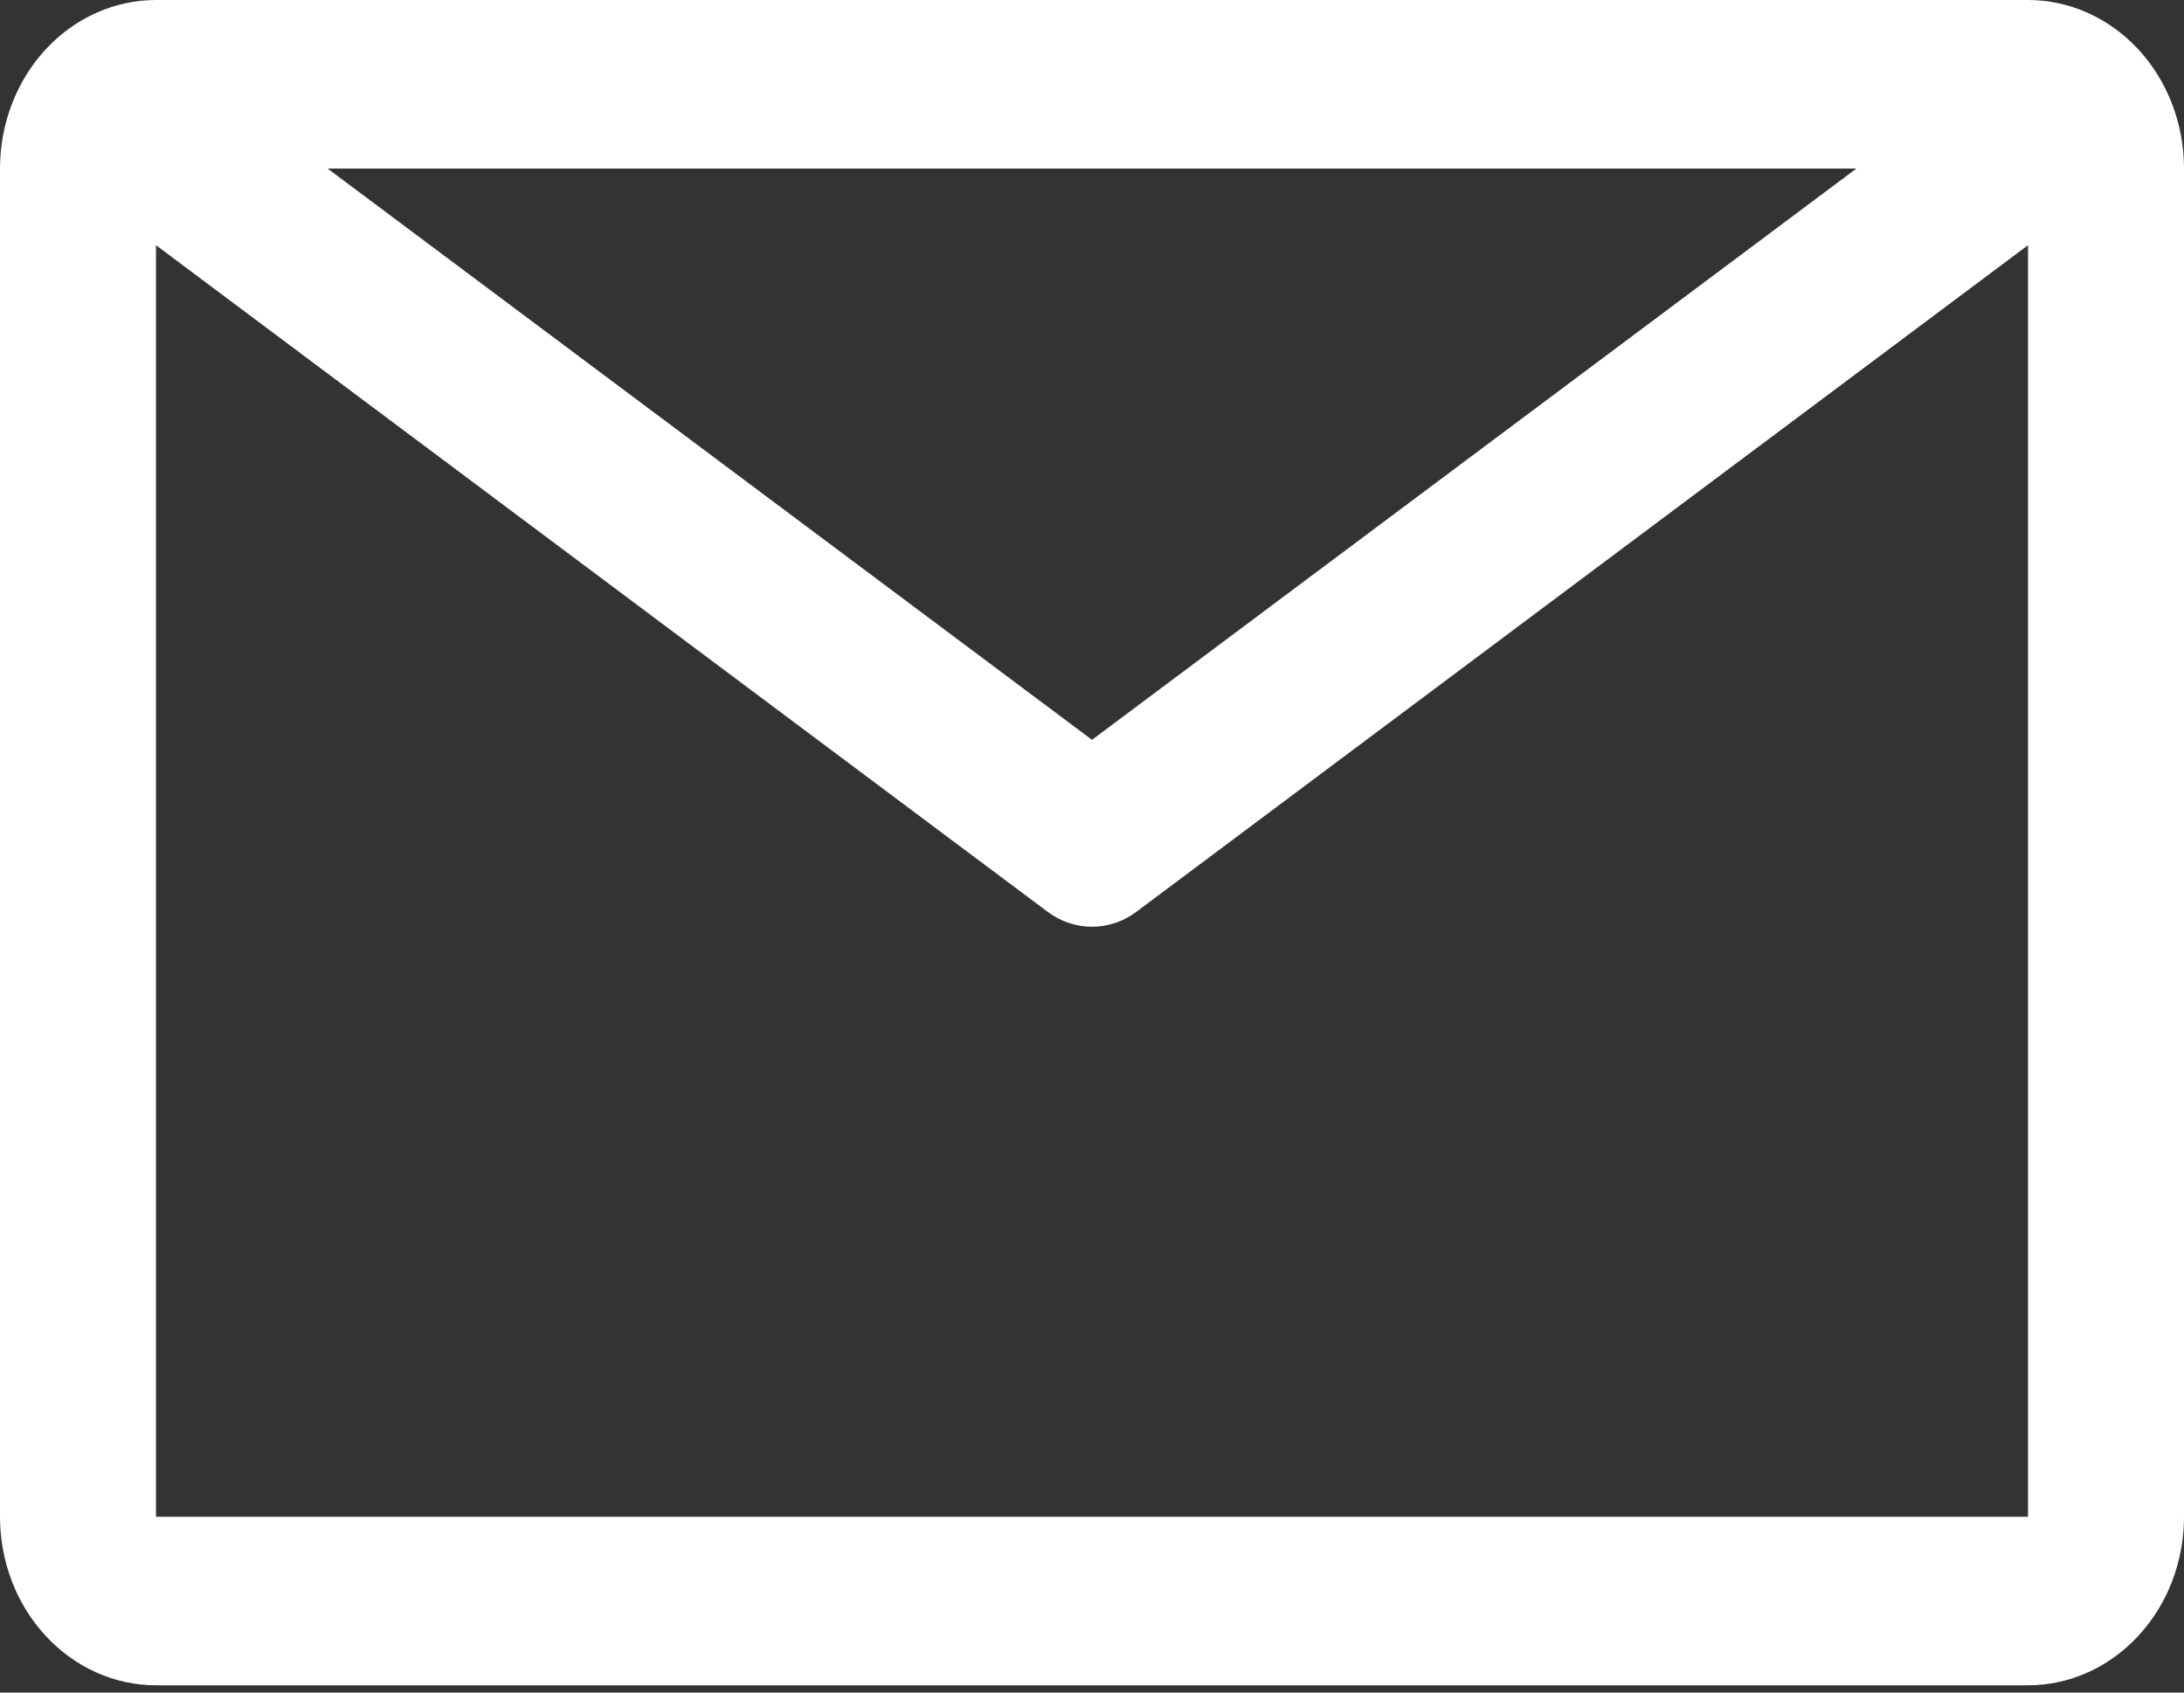 <svg width="40" height="31" viewBox="0 0 40 31" fill="none" xmlns="http://www.w3.org/2000/svg">
<rect x="0" y="0" width="40" height="31" fill="#333333" stroke="none"/>
<path d="M37.143 0H2.857C2.099 0 1.373 0.325 0.837 0.904C0.301 1.483 0 2.268 0 3.087V27.78C0 28.599 0.301 29.384 0.837 29.962C1.373 30.541 2.099 30.867 2.857 30.867H37.143C37.901 30.867 38.627 30.541 39.163 29.962C39.699 29.384 40 28.599 40 27.78V3.087C40 2.268 39.699 1.483 39.163 0.904C38.627 0.325 37.901 0 37.143 0ZM34 3.087L20 13.55L6 3.087H34ZM2.857 27.78V4.491L19.186 16.699C19.425 16.878 19.709 16.974 20 16.974C20.291 16.974 20.575 16.878 20.814 16.699L37.143 4.491V27.78H2.857Z" fill="white"/>
</svg>
